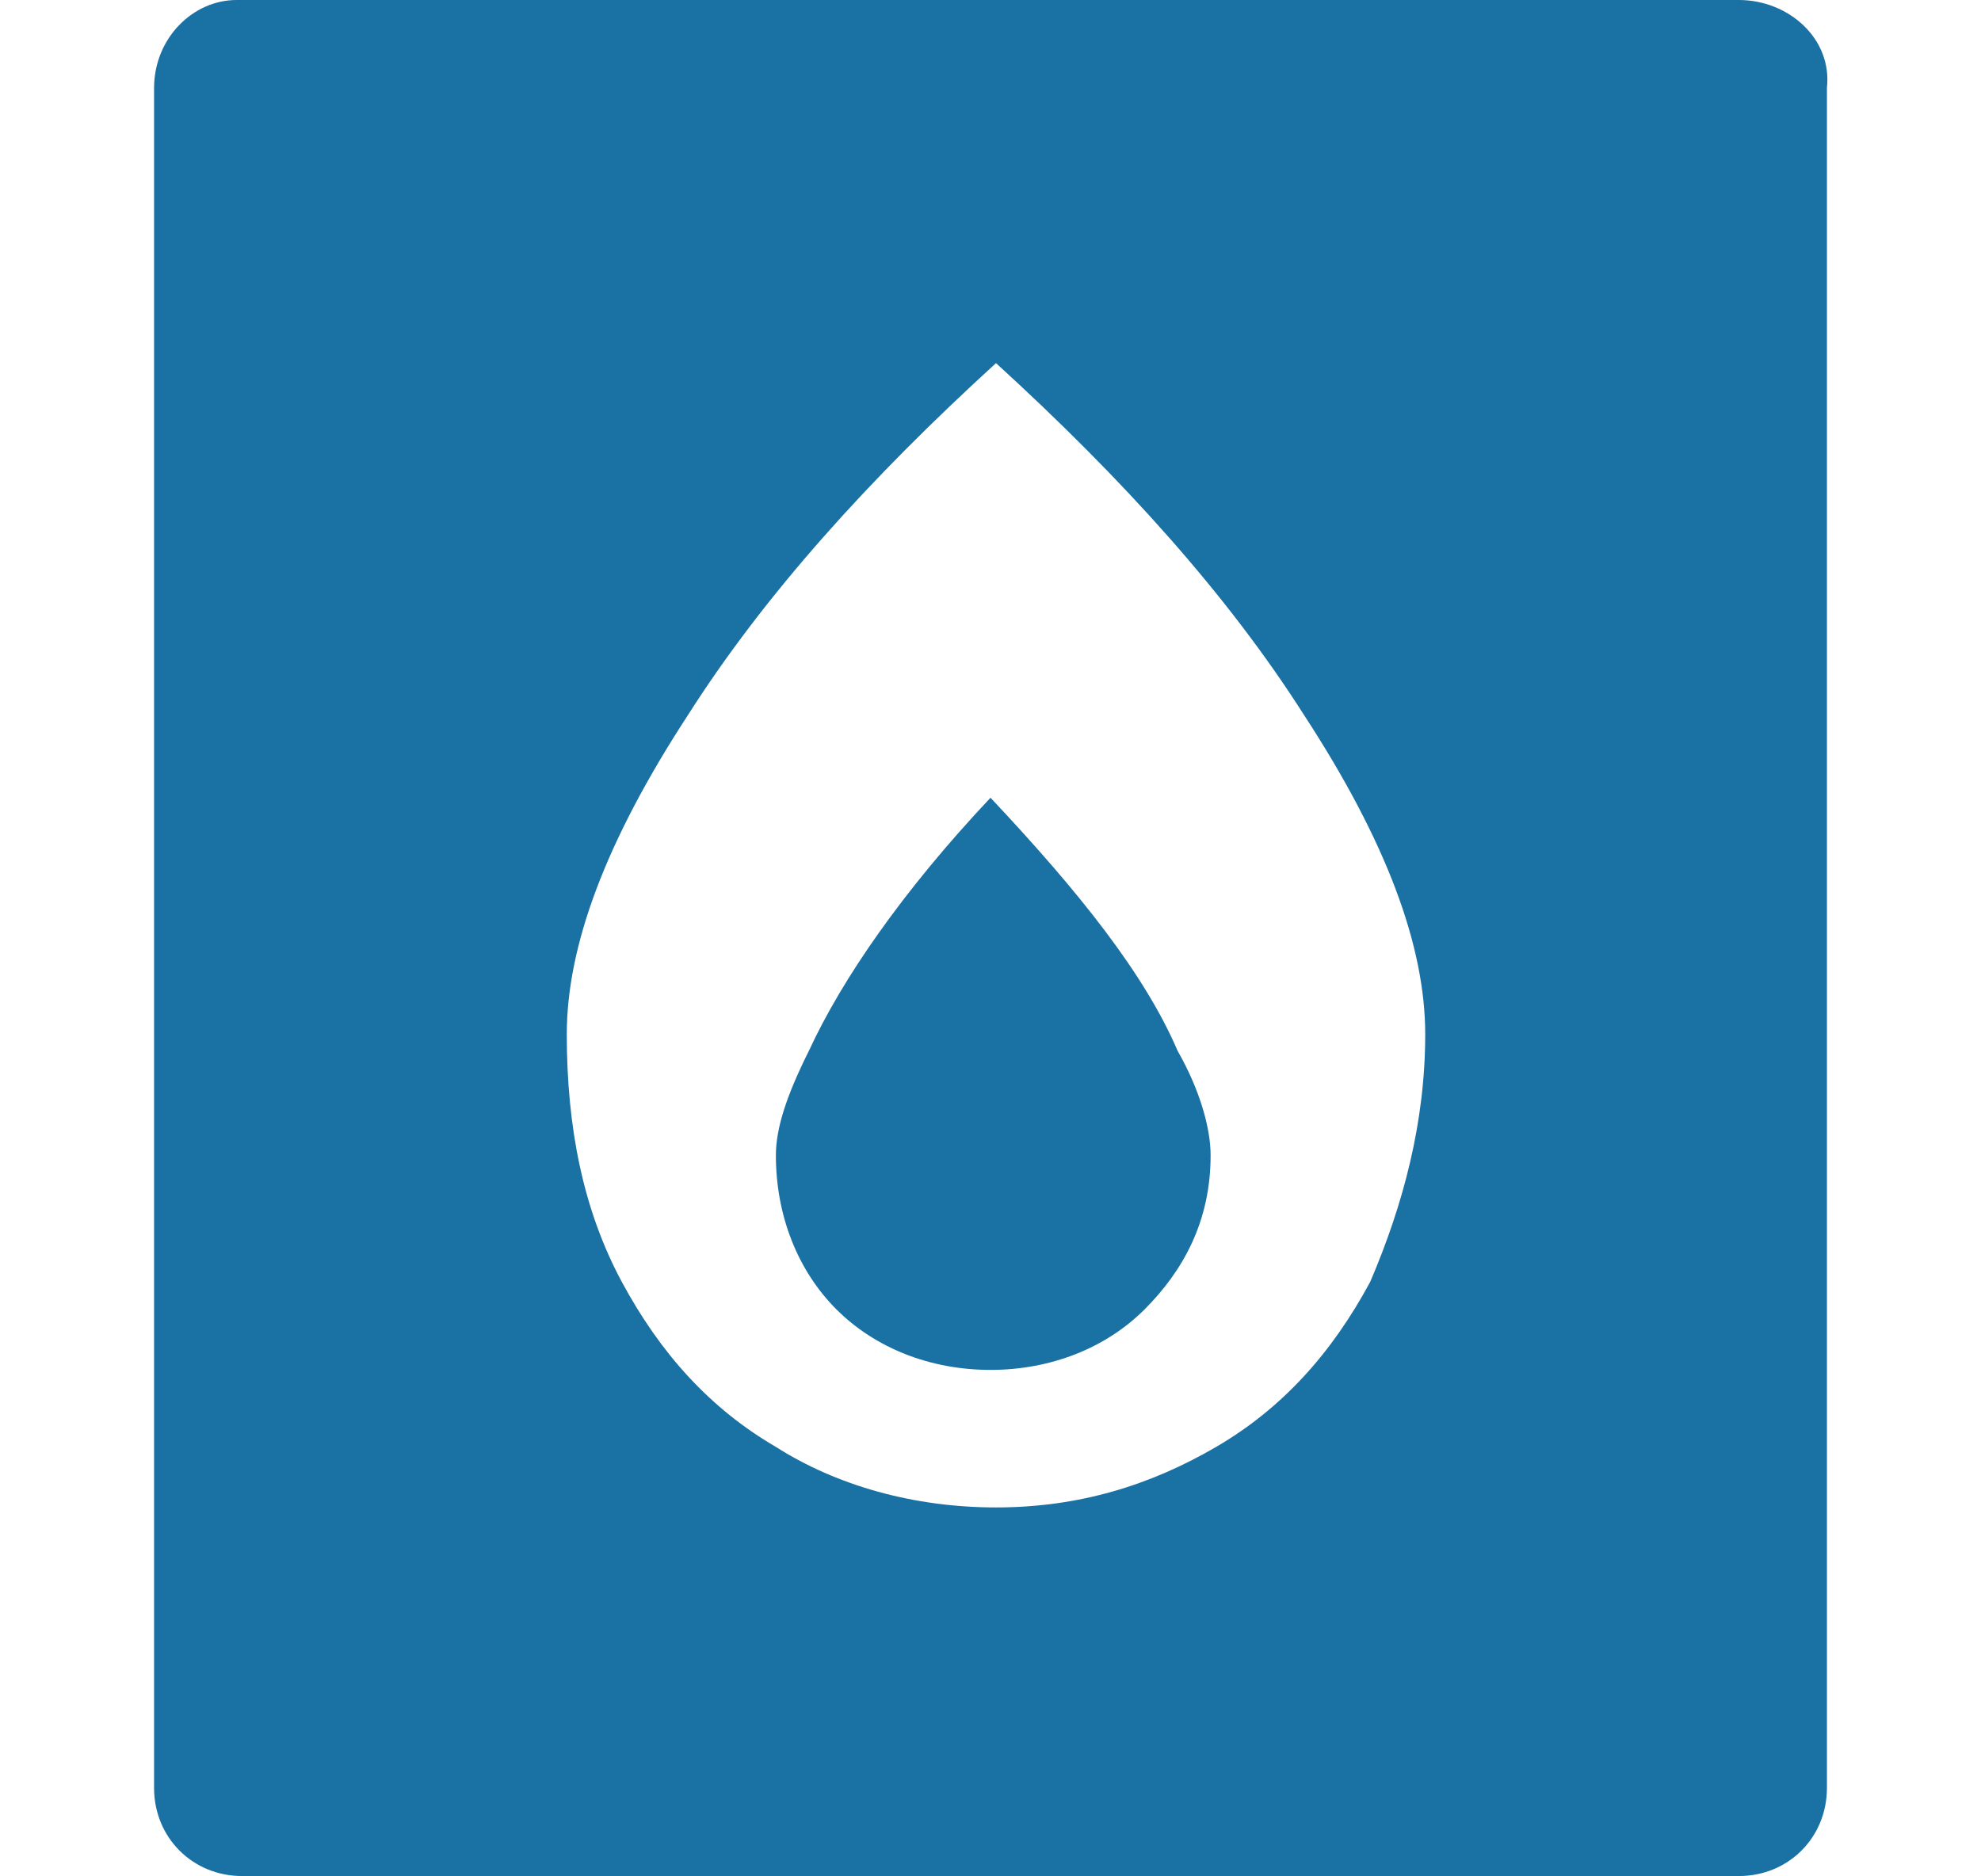 <?xml version="1.0" encoding="utf-8"?>
<!-- Generator: Adobe Illustrator 23.0.1, SVG Export Plug-In . SVG Version: 6.00 Build 0)  -->
<svg version="1.1" id="Ebene_1" xmlns="http://www.w3.org/2000/svg" xmlns:xlink="http://www.w3.org/1999/xlink" x="0px" y="0px"
	 viewBox="0 0 36 34.1" style="enable-background:new 0 0 36 34.1;" xml:space="preserve">
<style type="text/css">
	.st0{fill:#1A71A4;}
</style>
<path class="st0" d="M18,14.5c-1.6,1.7-2.7,3.3-3.3,4.6c-0.4,0.8-0.6,1.4-0.6,1.9c0,1.1,0.4,2.1,1.1,2.8s1.7,1.1,2.8,1.1
	c1.1,0,2.1-0.4,2.8-1.1S22,22.2,22,21c0-0.5-0.2-1.2-0.6-1.9C20.8,17.7,19.6,16.2,18,14.5z M31.6,0H4.3C3.5,0,2.8,0.7,2.8,1.6l0,0
	v30.9c0,0.9,0.7,1.6,1.6,1.6l0,0h27.2c0.9,0,1.6-0.7,1.6-1.6l0,0V1.6C33.3,0.7,32.5,0,31.6,0z M24.9,23.3c-0.7,1.3-1.6,2.3-2.8,3
	s-2.5,1.1-4,1.1s-2.9-0.4-4-1.1c-1.2-0.7-2.1-1.7-2.8-3s-1-2.8-1-4.5c0-1.6,0.7-3.5,2.2-5.8c1.4-2.2,3.3-4.3,5.6-6.4
	c2.3,2.1,4.2,4.2,5.6,6.4c1.5,2.3,2.2,4.2,2.2,5.8C25.9,20.4,25.5,21.9,24.9,23.3z"/>
</svg>

